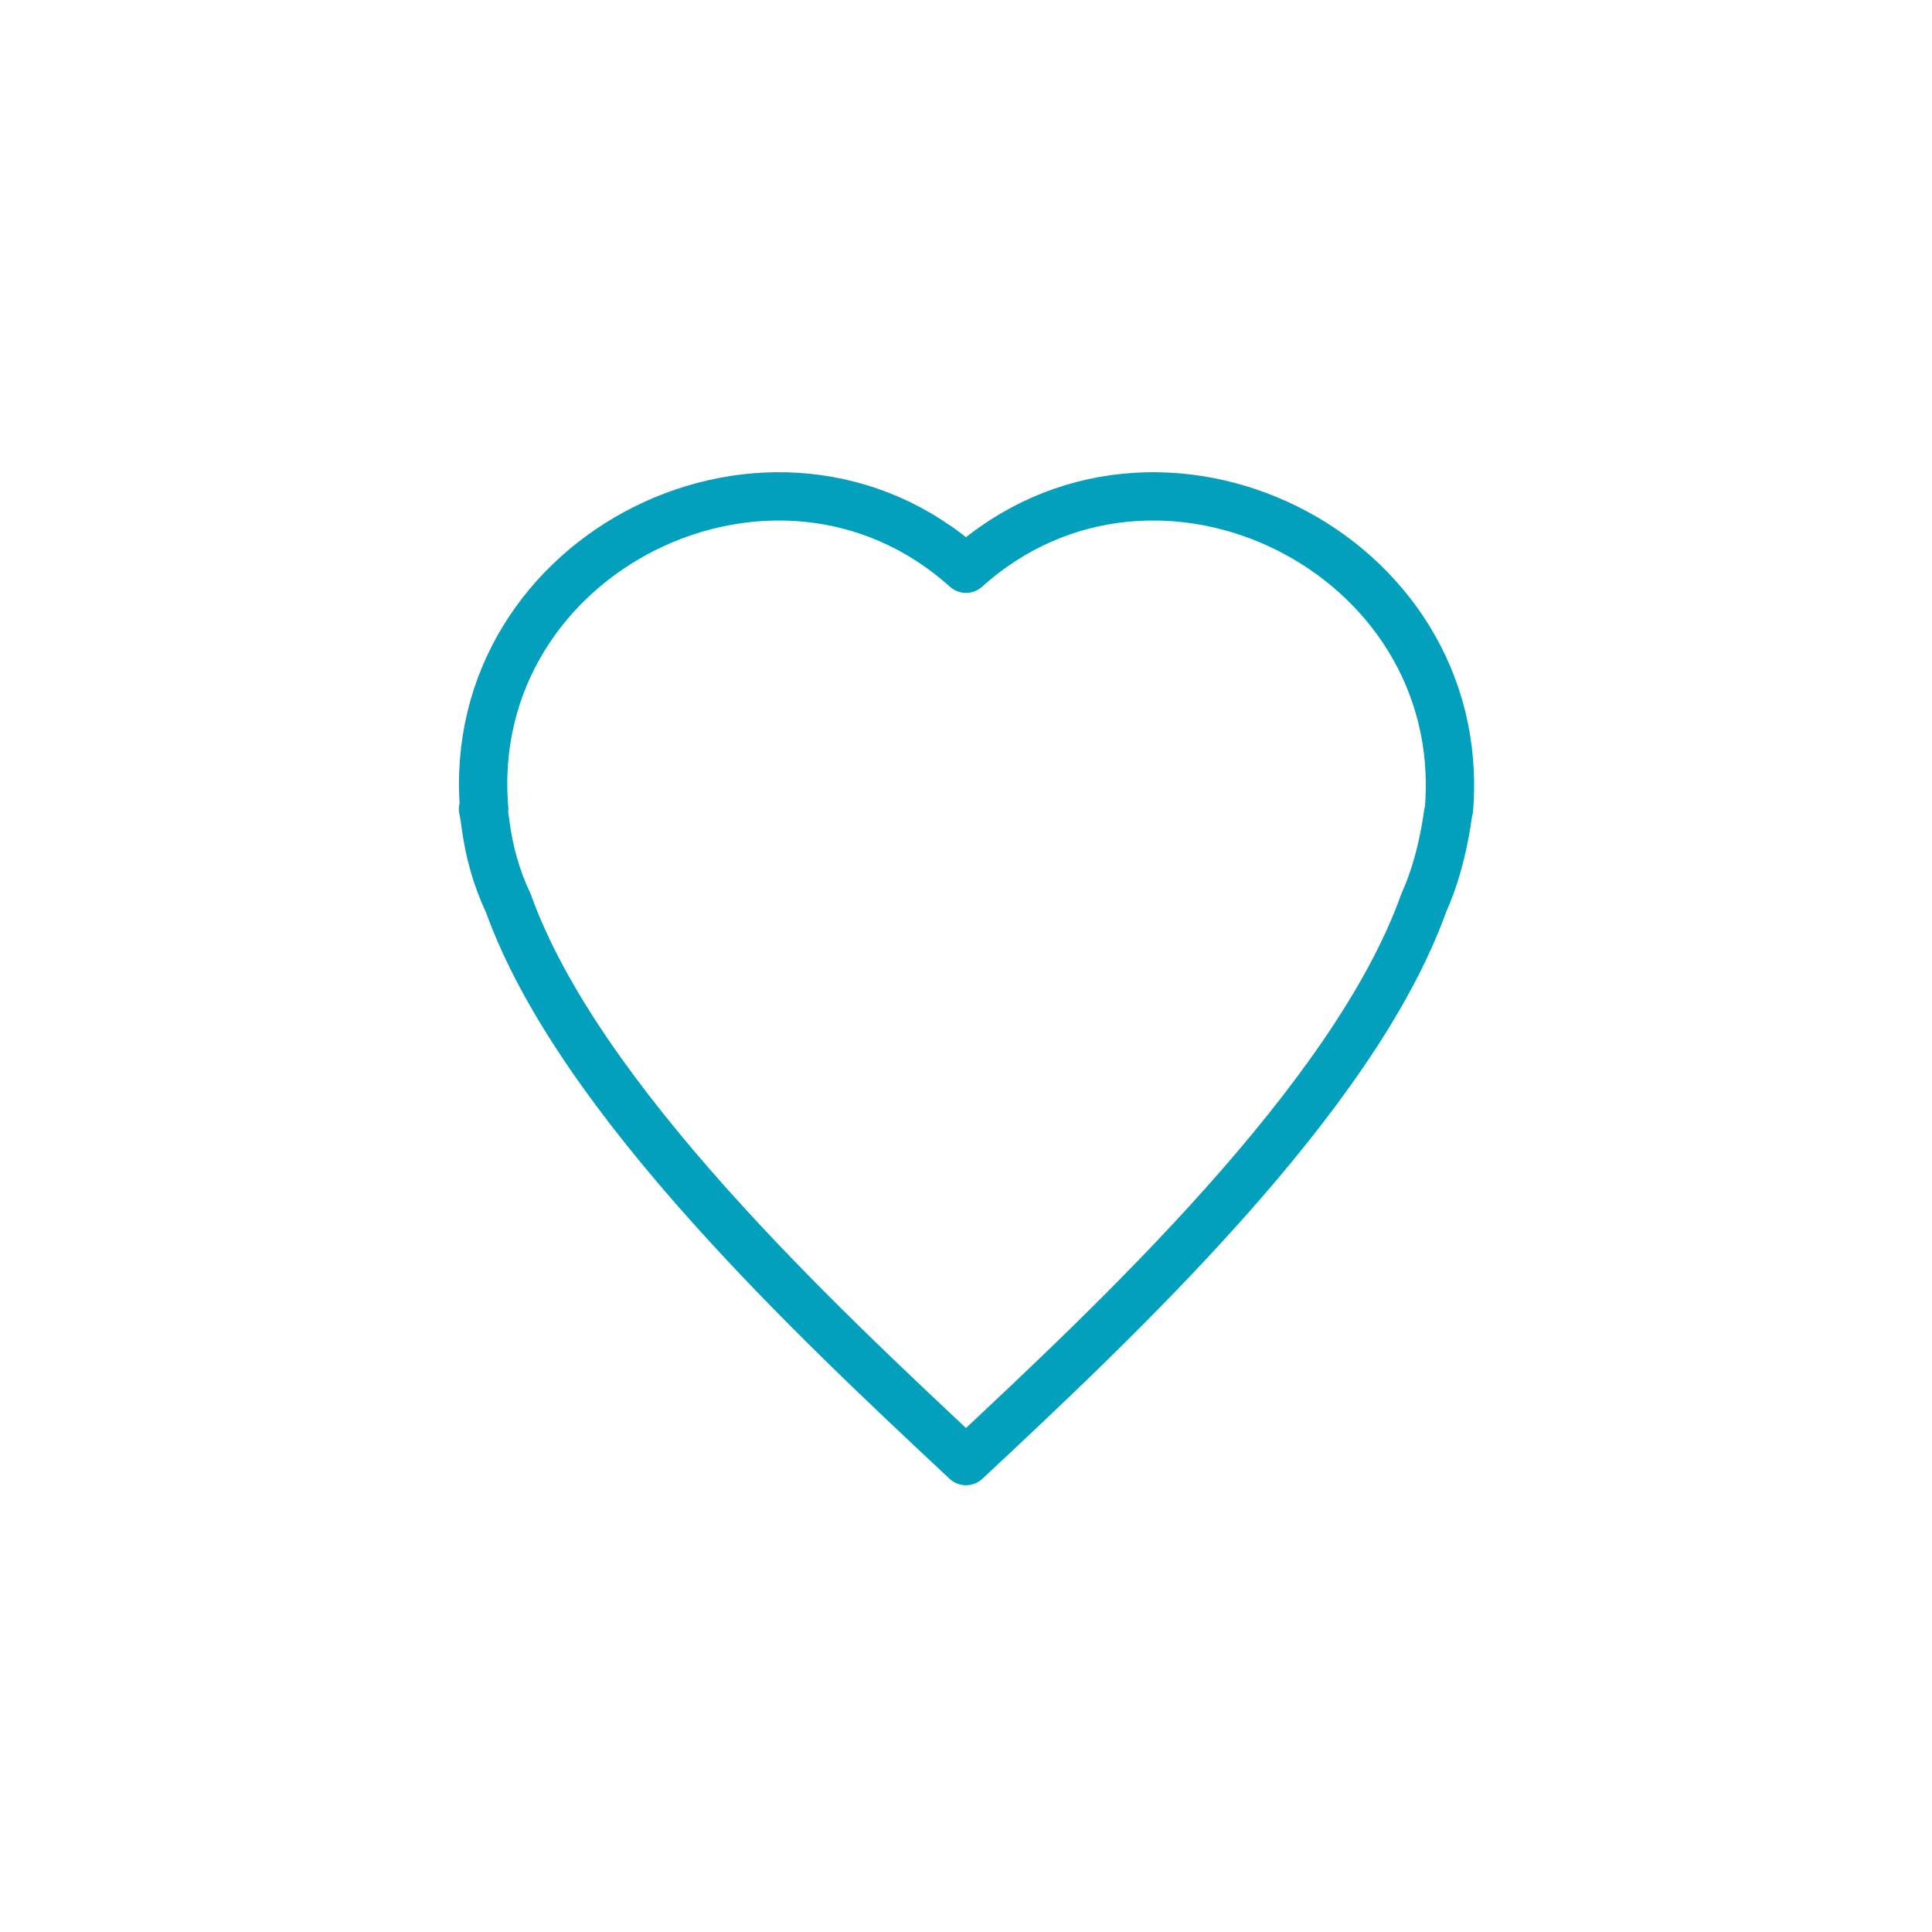 <?xml version="1.0" encoding="utf-8"?>
<!-- Generator: Adobe Illustrator 27.8.0, SVG Export Plug-In . SVG Version: 6.00 Build 0)  -->
<svg version="1.1" xmlns="http://www.w3.org/2000/svg" xmlns:xlink="http://www.w3.org/1999/xlink" x="0px" y="0px"
	 viewBox="0 0 160 160" style="enable-background:new 0 0 160 160;" xml:space="preserve">
<style type="text/css">
	.st0{display:none;}
	.st1{display:inline;fill:none;stroke:#FFFFFF;stroke-width:4;stroke-linecap:round;stroke-linejoin:round;stroke-miterlimit:10;}
	.st2{fill:none;stroke:#02A0BC;stroke-width:4;stroke-linecap:round;stroke-linejoin:round;stroke-miterlimit:10;}
	.st3{display:inline;fill:none;stroke:#056071;stroke-width:4;stroke-linecap:round;stroke-linejoin:round;stroke-miterlimit:10;}
	.st4{display:inline;fill:none;stroke:#5F2273;stroke-width:4;stroke-linecap:round;stroke-linejoin:round;stroke-miterlimit:10;}
</style>
<g id="KO" class="st0">
	<path class="st1" d="M120,67L120,67c1.7-21.3-24.2-34.1-40-19.9C64.2,32.9,38.3,45.7,40.1,67H40c0,0,0.1,0.4,0.2,1.2
		c0.3,2.3,0.9,4.5,1.9,6.6C47.9,91,67.6,109.4,80,121c12.4-11.6,32.1-30,37.9-46.2c0.9-2,1.5-4.2,1.9-6.6C119.9,67.4,120,67,120,67z
		"/>
</g>
<g id="Turquoise">
	<path class="st2" d="M120,67L120,67c1.7-21.3-24.2-34.1-40-19.9C64.2,32.9,38.3,45.7,40.1,67H40c0,0,0.1,0.4,0.2,1.2
		c0.3,2.3,0.9,4.5,1.9,6.6C47.9,91,67.6,109.4,80,121c12.4-11.6,32.1-30,37.9-46.2c0.9-2,1.5-4.2,1.9-6.6C119.9,67.4,120,67,120,67z
		"/>
</g>
<g id="blue" class="st0">
	<path class="st3" d="M120,67L120,67c1.7-21.3-24.2-34.1-40-19.9C64.2,32.9,38.3,45.7,40.1,67H40c0,0,0.1,0.4,0.2,1.2
		c0.3,2.3,0.9,4.5,1.9,6.6C47.9,91,67.6,109.4,80,121c12.4-11.6,32.1-30,37.9-46.2c0.9-2,1.5-4.2,1.9-6.6C119.9,67.4,120,67,120,67z
		"/>
</g>
<g id="Purple" class="st0">
	<path class="st4" d="M120,67L120,67c1.7-21.3-24.2-34.1-40-19.9C64.2,32.9,38.3,45.7,40.1,67H40c0,0,0.1,0.4,0.2,1.2
		c0.3,2.3,0.9,4.5,1.9,6.6C47.9,91,67.6,109.4,80,121c12.4-11.6,32.1-30,37.9-46.2c0.9-2,1.5-4.2,1.9-6.6C119.9,67.4,120,67,120,67z
		"/>
</g>
</svg>
